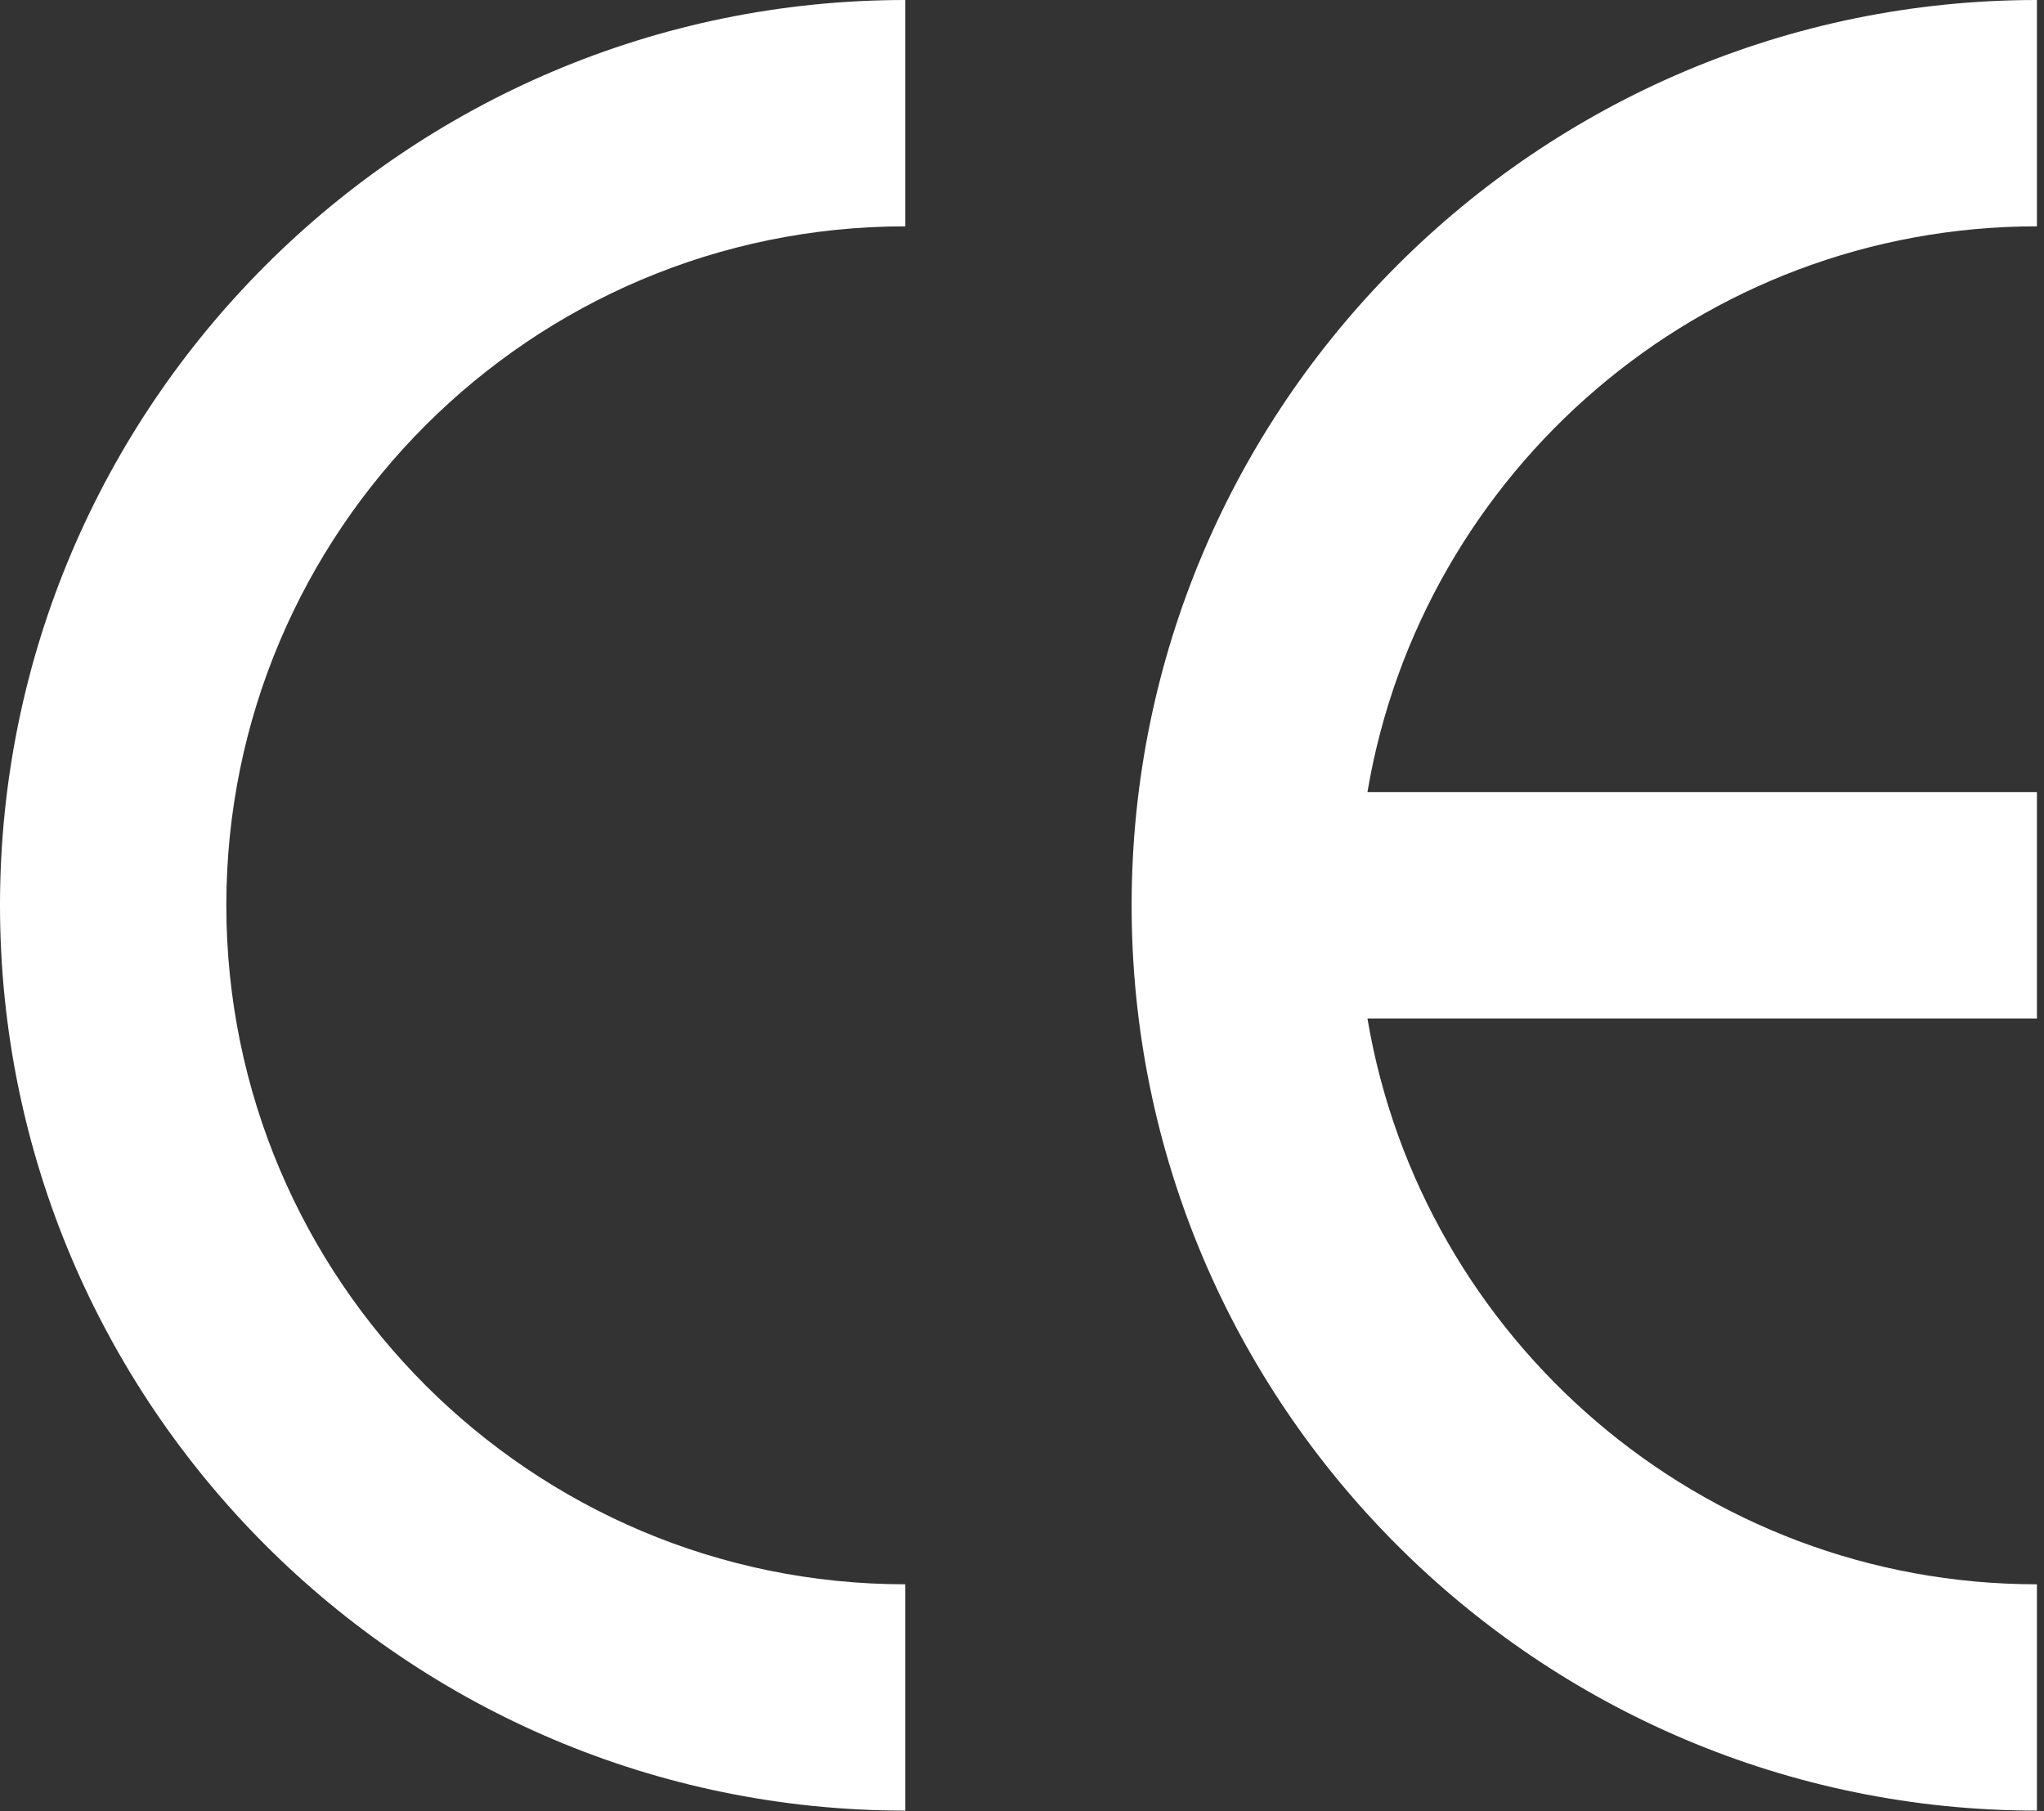 <?xml version="1.0" encoding="UTF-8"?> <svg xmlns="http://www.w3.org/2000/svg" width="272" height="241" viewBox="0 0 272 241" fill="none"><rect x="0" y="0" width="272" height="241" fill="#333333" stroke="none"/> <path d="M0 120.471C0 186.898 54.043 240.941 120.471 240.941V210.824C70.65 210.824 30.118 170.291 30.118 120.471C30.118 70.65 70.65 30.118 120.471 30.118V0C54.043 0 0 54.042 0 120.471Z" fill="white"></path> <path d="M150.588 120.471C150.588 186.898 204.631 240.941 271.059 240.941V210.824C226.368 210.824 189.159 178.207 181.968 135.529H271.059V105.412H181.968C189.159 62.734 226.369 30.118 271.059 30.118V0C204.631 0 150.588 54.042 150.588 120.471Z" fill="white"></path> </svg> 